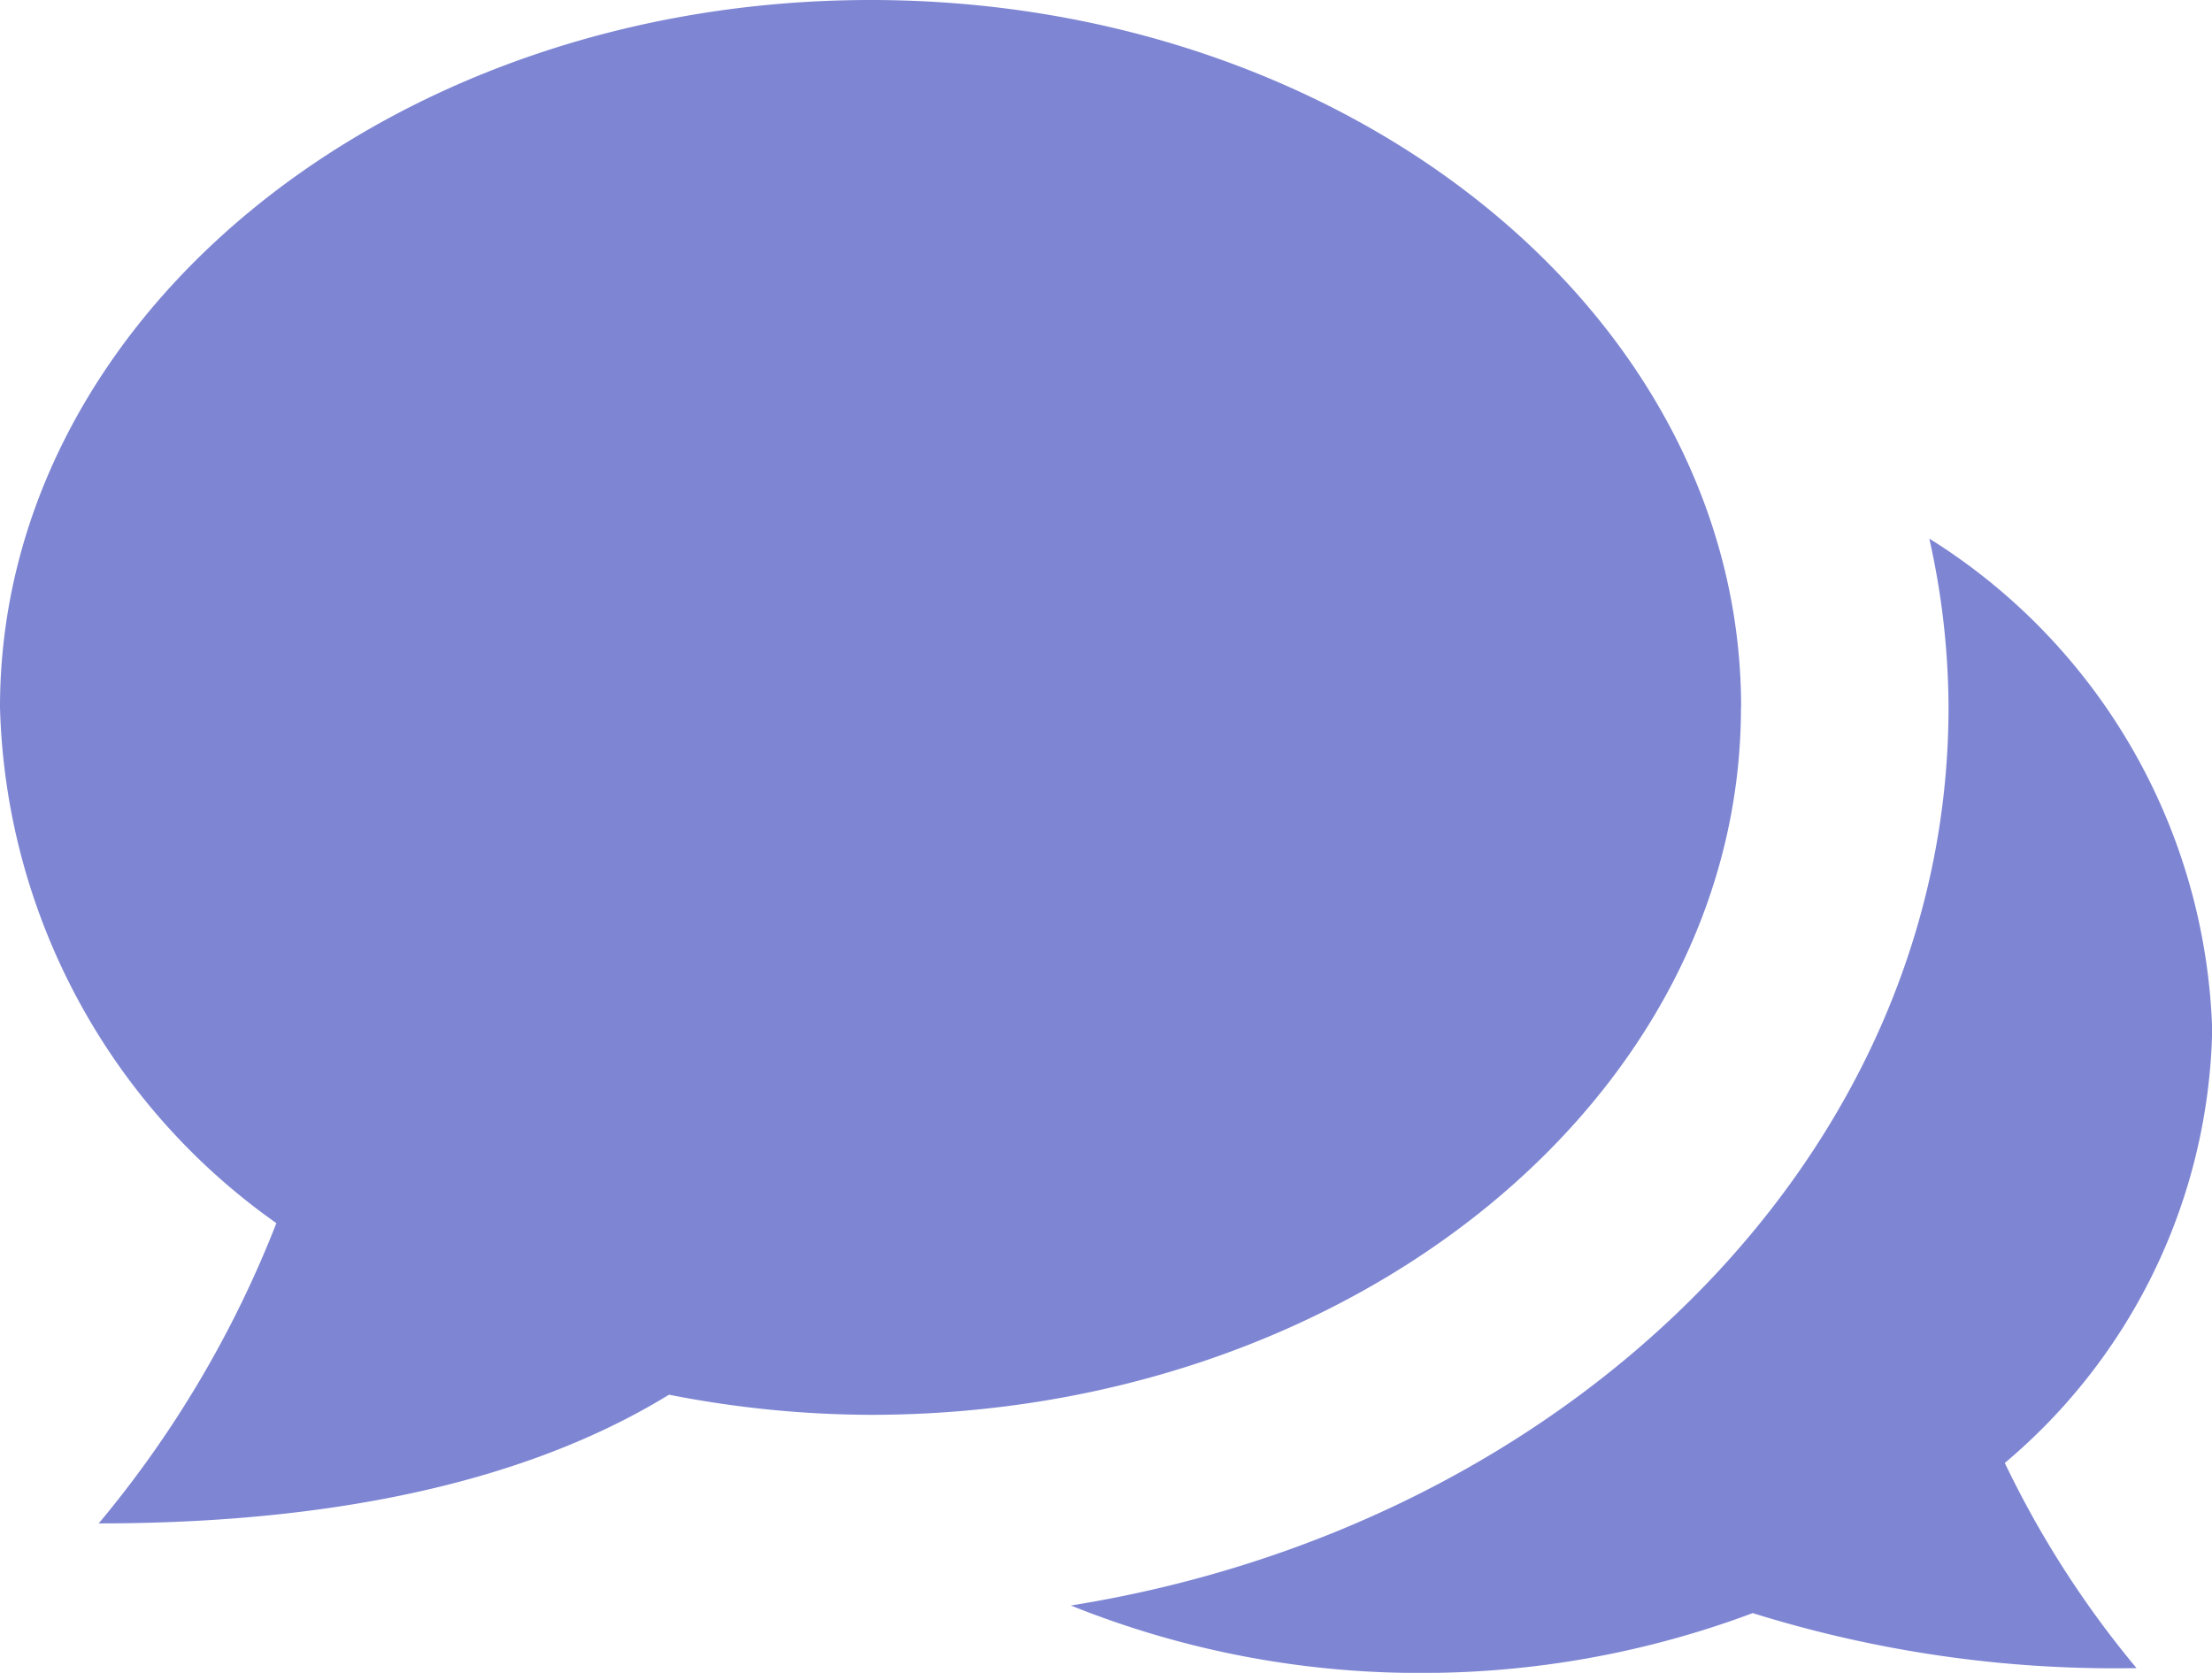 <svg xmlns="http://www.w3.org/2000/svg" width="43.941" height="33.233" viewBox="0 0 43.941 33.233">
  <path id="_38f9ee784de658a6483641d6671bb9e8" data-name="38f9ee784de658a6483641d6671bb9e8" d="M38.325,14.7a15.419,15.419,0,0,1,.382,3.353c0,8.865-7.525,16.256-17.434,17.843a18.536,18.536,0,0,0,6.945,1.34,18.743,18.743,0,0,0,6.6-1.189,24.12,24.12,0,0,0,7.624,1.093,19.55,19.55,0,0,1-2.617-4.076,11.547,11.547,0,0,0,4.12-8.6A11.947,11.947,0,0,0,38.325,14.7ZM34.587,18.05C34.587,10.292,26.845,4,17.294,4S0,10.292,0,18.05A12.953,12.953,0,0,0,5.49,28.3a21.485,21.485,0,0,1-3.529,5.965c3.455,0,7.9-.453,11.329-2.557a20.993,20.993,0,0,0,4,.4c9.552,0,17.294-6.292,17.294-14.053Z" transform="translate(0 -4)" fill="#7e86d3"/>
</svg>
